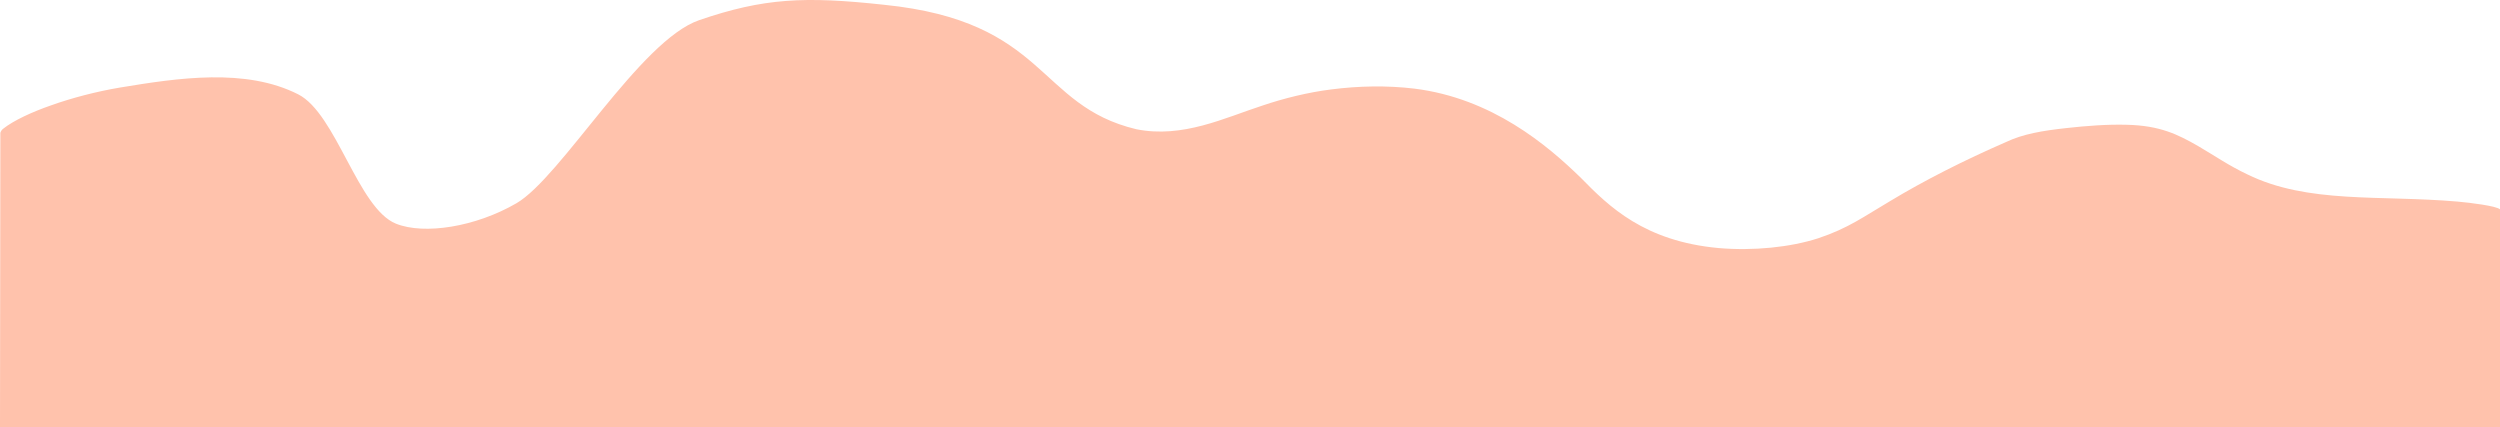 <svg width="1200" height="205" viewBox="0 0 1200 205" fill="none" xmlns="http://www.w3.org/2000/svg">
<g clip-path="url(#clip0_410_2)">
<path d="M1200 100.469V205H0L0.176 63.74C0.54 62.665 1.055 62.17 1.509 61.806C6.511 57.813 15.626 53.648 24.467 50.587C34.414 47.031 46.172 43.952 57.538 42.032C85.477 37.407 117.95 32.516 143.126 45.277C161.396 54.536 171.818 100.051 190.08 107.371C203.636 112.804 228.261 108.952 247.892 97.56C269.294 85.139 307.223 19.409 335.602 9.677C366.548 -0.935 386.157 -1.852 424.334 2.292C502.925 10.248 497.556 50.587 545.442 62.033C567.698 66.502 587.847 56.546 606.12 50.623C615.988 47.28 627.89 44.291 639.015 42.923C652.077 41.234 665.819 40.967 678.874 42.537C716.187 47.175 742.775 69.704 758.916 85.464C772.331 99.17 789.329 115.814 824.953 119.07C841.566 120.5 859.375 118.702 872.786 114.356C887.299 109.515 894.689 103.909 907.2 96.556C923.687 86.59 942.975 76.84 962.84 68.202C970.961 64.311 980.411 62.726 991.978 61.463C1001.14 60.441 1011.57 59.618 1020.89 59.892C1036.81 60.264 1045.39 64.531 1055.19 70.166C1062.82 74.627 1070.02 79.598 1078.65 83.662C1107.69 97.946 1142.34 93.535 1179.61 96.758C1186.07 97.332 1198 98.838 1199.96 100.44" fill="#FFC2AC"/>
</g>
<defs>
<clipPath id="clip0_410_2">
<rect width="1200" height="205" fill="white"/>
</clipPath>
</defs>
</svg>
